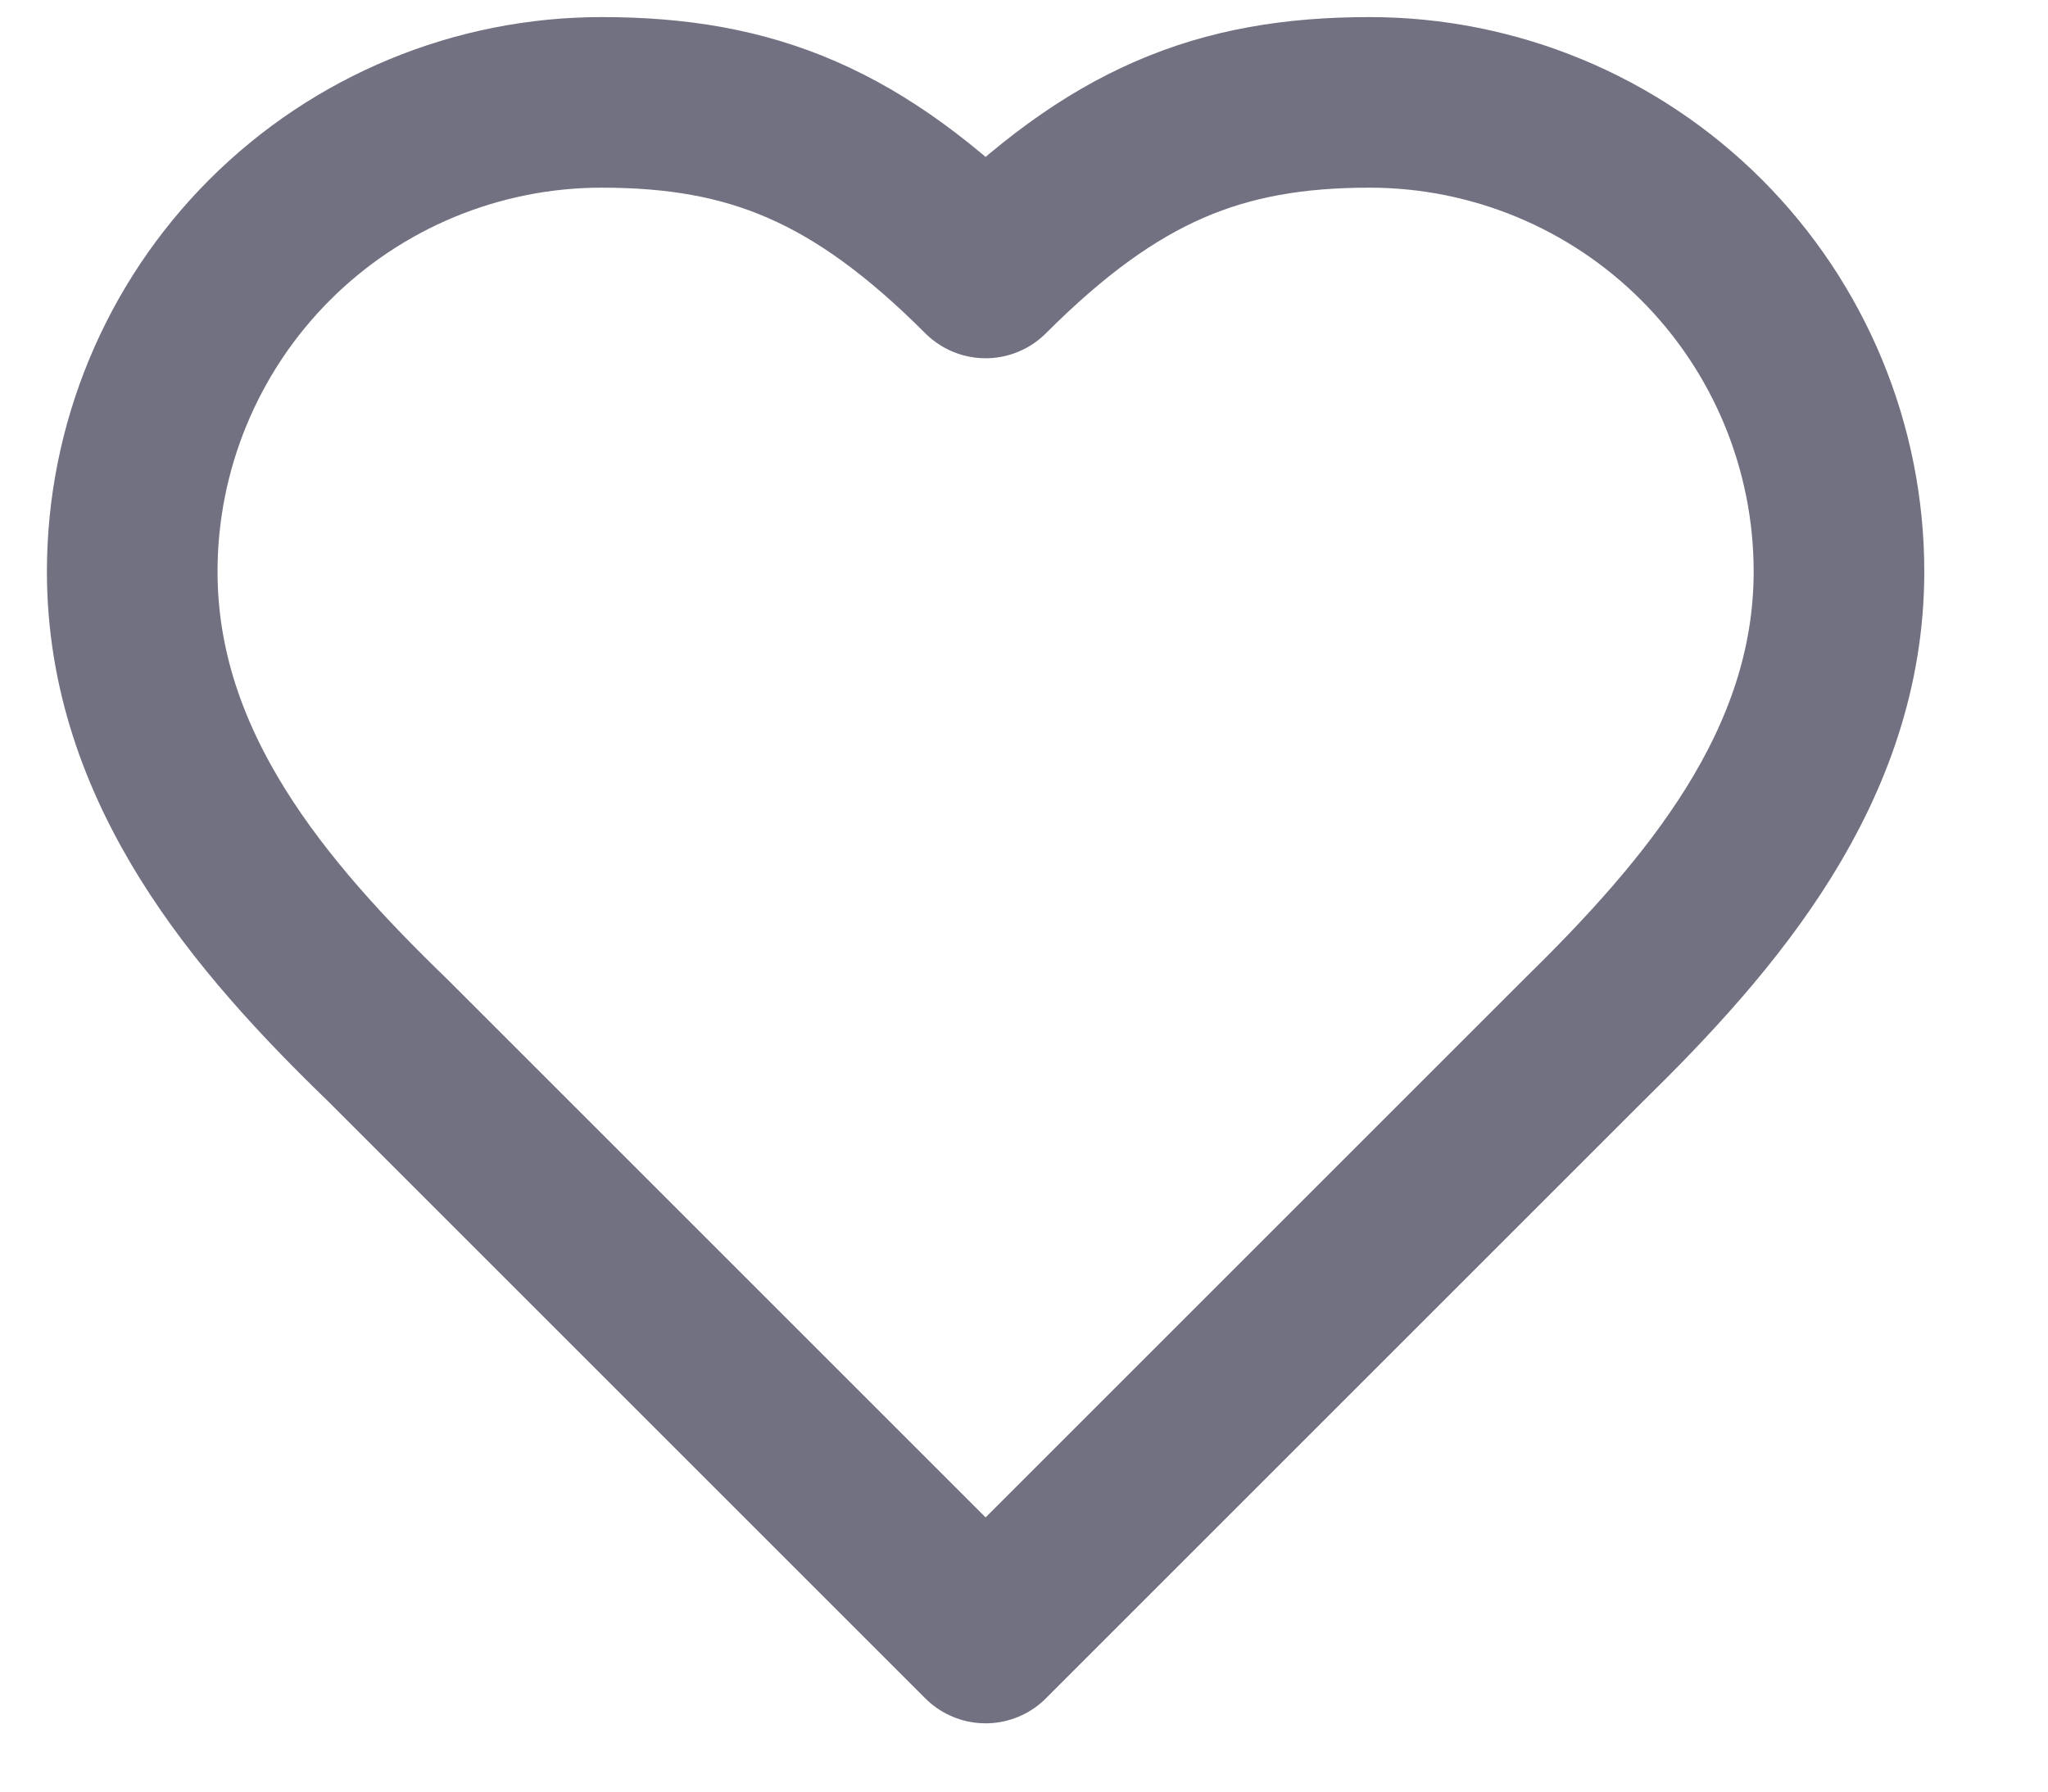 <svg width="16" height="14" viewBox="0 0 16 14" fill="none" xmlns="http://www.w3.org/2000/svg">
<path d="M12.367 8.133C13.36 7.16 14.367 5.993 14.367 4.466C14.367 3.494 13.98 2.561 13.293 1.874C12.605 1.186 11.672 0.8 10.7 0.8C9.527 0.8 8.7 1.133 7.7 2.133C6.7 1.133 5.873 0.8 4.7 0.8C3.728 0.8 2.795 1.186 2.107 1.874C1.42 2.561 1.033 3.494 1.033 4.466C1.033 6 2.033 7.166 3.033 8.133L7.7 12.8L12.367 8.133Z" stroke="#717182" stroke-width="1.333" stroke-linecap="round" stroke-linejoin="round"/>
</svg>
